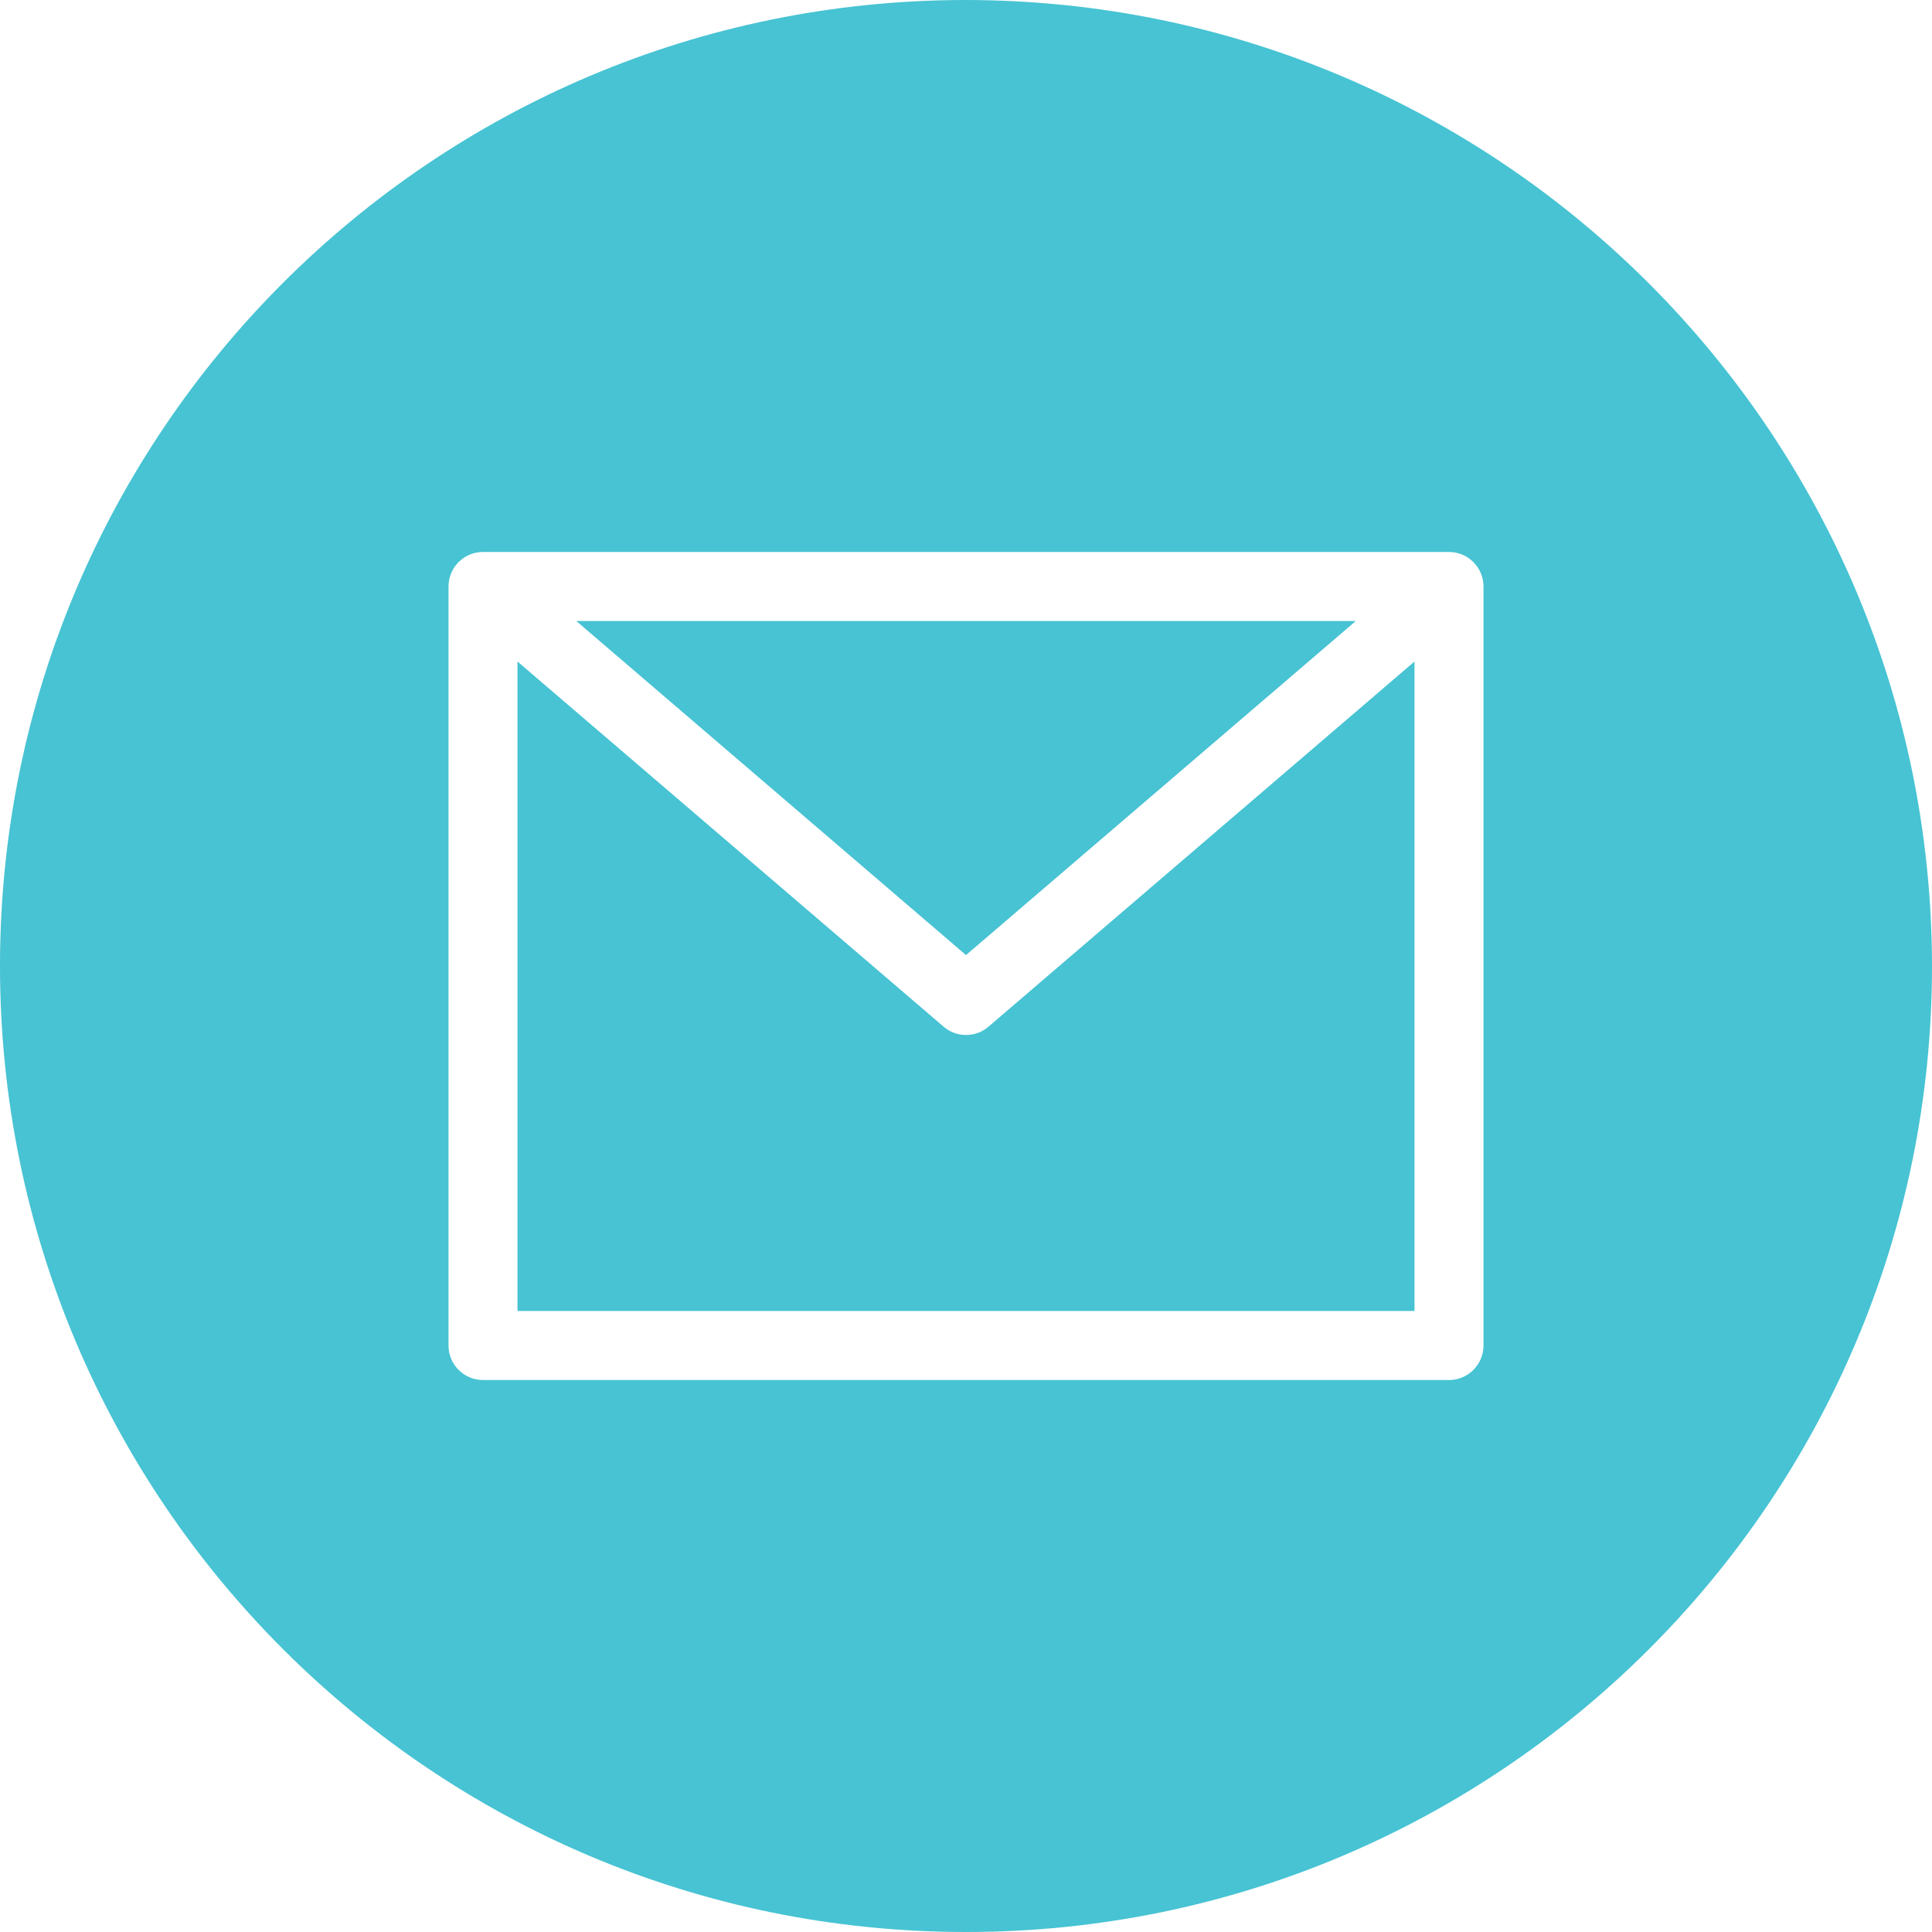 <svg width="20" height="20" viewBox="0 0 20 20" fill="none" xmlns="http://www.w3.org/2000/svg">
<path d="M14.035 6.429H5.966L10 9.887L14.035 6.429Z" fill="#47C3D3"/>
<path d="M10 10.714C9.915 10.714 9.833 10.684 9.768 10.628L5.357 6.848V13.571H14.643V6.848L10.233 10.628C10.168 10.684 10.086 10.714 10 10.714Z" fill="#47C3D3"/>
<path d="M10 0C4.477 0 0 4.477 0 10C0 15.523 4.477 20 10 20C15.523 20 20 15.523 20 10C19.994 4.48 15.52 0.006 10 0ZM15.357 13.929C15.357 14.126 15.197 14.286 15 14.286H5C4.803 14.286 4.643 14.126 4.643 13.929V6.071C4.643 5.874 4.803 5.714 5 5.714H15C15.197 5.714 15.357 5.874 15.357 6.071V13.929Z" fill="#47C3D3"/>
</svg>
